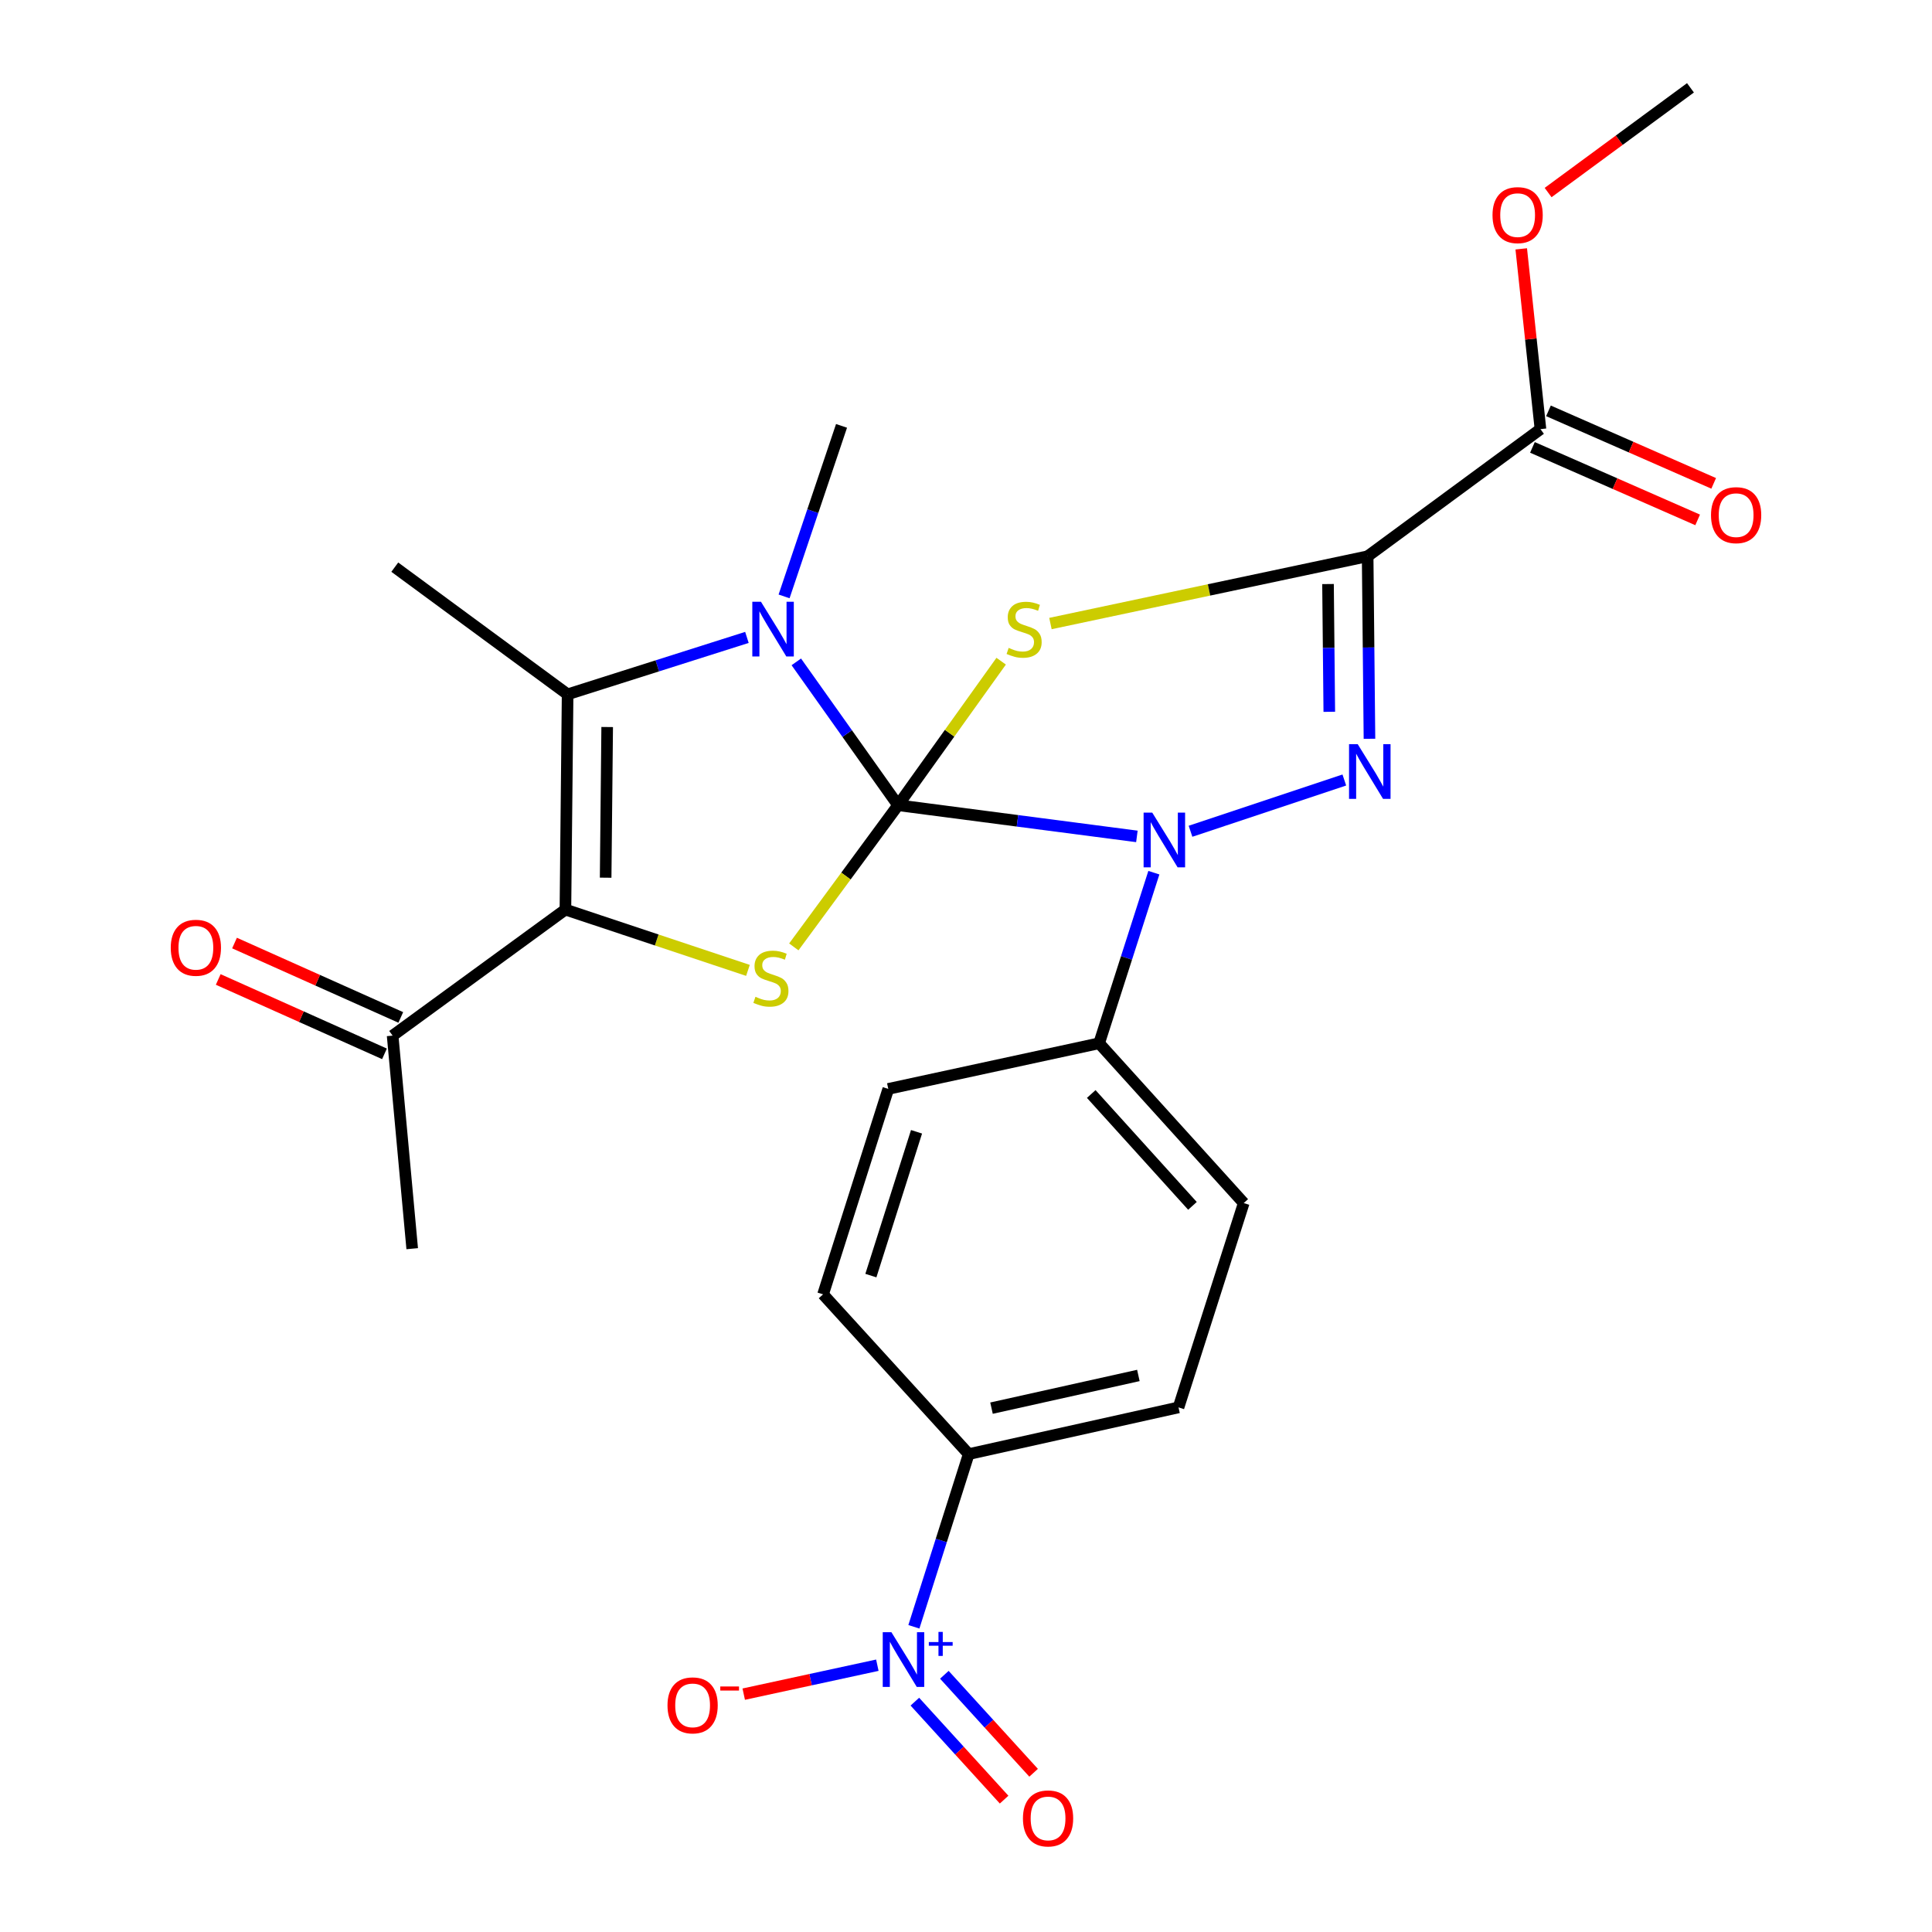 <?xml version='1.0' encoding='iso-8859-1'?>
<svg version='1.1' baseProfile='full'
              xmlns='http://www.w3.org/2000/svg'
                      xmlns:rdkit='http://www.rdkit.org/xml'
                      xmlns:xlink='http://www.w3.org/1999/xlink'
                  xml:space='preserve'
width='1000px' height='1000px' viewBox='0 0 1000 1000'>
<!-- END OF HEADER -->
<rect style='opacity:1.0;fill:#FFFFFF;stroke:none' width='1000' height='1000' x='0' y='0'> </rect>
<path class='bond-0' d='M 464.833,416.786 L 491.517,379.508' style='fill:none;fill-rule:evenodd;stroke:#000000;stroke-width:6px;stroke-linecap:butt;stroke-linejoin:miter;stroke-opacity:1' />
<path class='bond-0' d='M 491.517,379.508 L 518.201,342.229' style='fill:none;fill-rule:evenodd;stroke:#CCCC00;stroke-width:6px;stroke-linecap:butt;stroke-linejoin:miter;stroke-opacity:1' />
<path class='bond-2' d='M 464.833,416.786 L 526.642,424.854' style='fill:none;fill-rule:evenodd;stroke:#000000;stroke-width:6px;stroke-linecap:butt;stroke-linejoin:miter;stroke-opacity:1' />
<path class='bond-2' d='M 526.642,424.854 L 588.451,432.922' style='fill:none;fill-rule:evenodd;stroke:#0000FF;stroke-width:6px;stroke-linecap:butt;stroke-linejoin:miter;stroke-opacity:1' />
<path class='bond-4' d='M 464.833,416.786 L 438.5,379.685' style='fill:none;fill-rule:evenodd;stroke:#000000;stroke-width:6px;stroke-linecap:butt;stroke-linejoin:miter;stroke-opacity:1' />
<path class='bond-4' d='M 438.5,379.685 L 412.167,342.583' style='fill:none;fill-rule:evenodd;stroke:#0000FF;stroke-width:6px;stroke-linecap:butt;stroke-linejoin:miter;stroke-opacity:1' />
<path class='bond-5' d='M 464.833,416.786 L 437.855,453.449' style='fill:none;fill-rule:evenodd;stroke:#000000;stroke-width:6px;stroke-linecap:butt;stroke-linejoin:miter;stroke-opacity:1' />
<path class='bond-5' d='M 437.855,453.449 L 410.877,490.111' style='fill:none;fill-rule:evenodd;stroke:#CCCC00;stroke-width:6px;stroke-linecap:butt;stroke-linejoin:miter;stroke-opacity:1' />
<path class='bond-1' d='M 543.708,322.74 L 625.799,305.333' style='fill:none;fill-rule:evenodd;stroke:#CCCC00;stroke-width:6px;stroke-linecap:butt;stroke-linejoin:miter;stroke-opacity:1' />
<path class='bond-1' d='M 625.799,305.333 L 707.89,287.926' style='fill:none;fill-rule:evenodd;stroke:#000000;stroke-width:6px;stroke-linecap:butt;stroke-linejoin:miter;stroke-opacity:1' />
<path class='bond-9' d='M 707.89,287.926 L 797.339,222.114' style='fill:none;fill-rule:evenodd;stroke:#000000;stroke-width:6px;stroke-linecap:butt;stroke-linejoin:miter;stroke-opacity:1' />
<path class='bond-27' d='M 707.89,287.926 L 708.362,335.158' style='fill:none;fill-rule:evenodd;stroke:#000000;stroke-width:6px;stroke-linecap:butt;stroke-linejoin:miter;stroke-opacity:1' />
<path class='bond-27' d='M 708.362,335.158 L 708.834,382.39' style='fill:none;fill-rule:evenodd;stroke:#0000FF;stroke-width:6px;stroke-linecap:butt;stroke-linejoin:miter;stroke-opacity:1' />
<path class='bond-27' d='M 687.38,302.302 L 687.711,335.364' style='fill:none;fill-rule:evenodd;stroke:#000000;stroke-width:6px;stroke-linecap:butt;stroke-linejoin:miter;stroke-opacity:1' />
<path class='bond-27' d='M 687.711,335.364 L 688.041,368.426' style='fill:none;fill-rule:evenodd;stroke:#0000FF;stroke-width:6px;stroke-linecap:butt;stroke-linejoin:miter;stroke-opacity:1' />
<path class='bond-3' d='M 616.208,430.263 L 695.818,403.73' style='fill:none;fill-rule:evenodd;stroke:#0000FF;stroke-width:6px;stroke-linecap:butt;stroke-linejoin:miter;stroke-opacity:1' />
<path class='bond-10' d='M 597.237,451.699 L 583.074,495.845' style='fill:none;fill-rule:evenodd;stroke:#0000FF;stroke-width:6px;stroke-linecap:butt;stroke-linejoin:miter;stroke-opacity:1' />
<path class='bond-10' d='M 583.074,495.845 L 568.91,539.99' style='fill:none;fill-rule:evenodd;stroke:#000000;stroke-width:6px;stroke-linecap:butt;stroke-linejoin:miter;stroke-opacity:1' />
<path class='bond-7' d='M 386.605,329.923 L 340.2,344.654' style='fill:none;fill-rule:evenodd;stroke:#0000FF;stroke-width:6px;stroke-linecap:butt;stroke-linejoin:miter;stroke-opacity:1' />
<path class='bond-7' d='M 340.2,344.654 L 293.796,359.384' style='fill:none;fill-rule:evenodd;stroke:#000000;stroke-width:6px;stroke-linecap:butt;stroke-linejoin:miter;stroke-opacity:1' />
<path class='bond-21' d='M 405.839,308.693 L 420.707,264.56' style='fill:none;fill-rule:evenodd;stroke:#0000FF;stroke-width:6px;stroke-linecap:butt;stroke-linejoin:miter;stroke-opacity:1' />
<path class='bond-21' d='M 420.707,264.56 L 435.576,220.427' style='fill:none;fill-rule:evenodd;stroke:#000000;stroke-width:6px;stroke-linecap:butt;stroke-linejoin:miter;stroke-opacity:1' />
<path class='bond-6' d='M 387.138,502.265 L 339.899,486.529' style='fill:none;fill-rule:evenodd;stroke:#CCCC00;stroke-width:6px;stroke-linecap:butt;stroke-linejoin:miter;stroke-opacity:1' />
<path class='bond-6' d='M 339.899,486.529 L 292.66,470.793' style='fill:none;fill-rule:evenodd;stroke:#000000;stroke-width:6px;stroke-linecap:butt;stroke-linejoin:miter;stroke-opacity:1' />
<path class='bond-11' d='M 292.66,470.793 L 203.224,536.043' style='fill:none;fill-rule:evenodd;stroke:#000000;stroke-width:6px;stroke-linecap:butt;stroke-linejoin:miter;stroke-opacity:1' />
<path class='bond-26' d='M 292.66,470.793 L 293.796,359.384' style='fill:none;fill-rule:evenodd;stroke:#000000;stroke-width:6px;stroke-linecap:butt;stroke-linejoin:miter;stroke-opacity:1' />
<path class='bond-26' d='M 313.482,454.292 L 314.277,376.306' style='fill:none;fill-rule:evenodd;stroke:#000000;stroke-width:6px;stroke-linecap:butt;stroke-linejoin:miter;stroke-opacity:1' />
<path class='bond-23' d='M 293.796,359.384 L 204.337,293.56' style='fill:none;fill-rule:evenodd;stroke:#000000;stroke-width:6px;stroke-linecap:butt;stroke-linejoin:miter;stroke-opacity:1' />
<path class='bond-8' d='M 473.025,842.03 L 487.212,797.336' style='fill:none;fill-rule:evenodd;stroke:#0000FF;stroke-width:6px;stroke-linecap:butt;stroke-linejoin:miter;stroke-opacity:1' />
<path class='bond-8' d='M 487.212,797.336 L 501.4,752.642' style='fill:none;fill-rule:evenodd;stroke:#000000;stroke-width:6px;stroke-linecap:butt;stroke-linejoin:miter;stroke-opacity:1' />
<path class='bond-13' d='M 454.112,861.909 L 419.532,869.398' style='fill:none;fill-rule:evenodd;stroke:#0000FF;stroke-width:6px;stroke-linecap:butt;stroke-linejoin:miter;stroke-opacity:1' />
<path class='bond-13' d='M 419.532,869.398 L 384.951,876.886' style='fill:none;fill-rule:evenodd;stroke:#FF0000;stroke-width:6px;stroke-linecap:butt;stroke-linejoin:miter;stroke-opacity:1' />
<path class='bond-14' d='M 473.529,880.773 L 496.626,906.13' style='fill:none;fill-rule:evenodd;stroke:#0000FF;stroke-width:6px;stroke-linecap:butt;stroke-linejoin:miter;stroke-opacity:1' />
<path class='bond-14' d='M 496.626,906.13 L 519.724,931.488' style='fill:none;fill-rule:evenodd;stroke:#FF0000;stroke-width:6px;stroke-linecap:butt;stroke-linejoin:miter;stroke-opacity:1' />
<path class='bond-14' d='M 488.796,866.866 L 511.894,892.223' style='fill:none;fill-rule:evenodd;stroke:#0000FF;stroke-width:6px;stroke-linecap:butt;stroke-linejoin:miter;stroke-opacity:1' />
<path class='bond-14' d='M 511.894,892.223 L 534.992,917.58' style='fill:none;fill-rule:evenodd;stroke:#FF0000;stroke-width:6px;stroke-linecap:butt;stroke-linejoin:miter;stroke-opacity:1' />
<path class='bond-15' d='M 793.189,231.569 L 835.945,250.334' style='fill:none;fill-rule:evenodd;stroke:#000000;stroke-width:6px;stroke-linecap:butt;stroke-linejoin:miter;stroke-opacity:1' />
<path class='bond-15' d='M 835.945,250.334 L 878.701,269.099' style='fill:none;fill-rule:evenodd;stroke:#FF0000;stroke-width:6px;stroke-linecap:butt;stroke-linejoin:miter;stroke-opacity:1' />
<path class='bond-15' d='M 801.488,212.658 L 844.245,231.423' style='fill:none;fill-rule:evenodd;stroke:#000000;stroke-width:6px;stroke-linecap:butt;stroke-linejoin:miter;stroke-opacity:1' />
<path class='bond-15' d='M 844.245,231.423 L 887.001,250.188' style='fill:none;fill-rule:evenodd;stroke:#FF0000;stroke-width:6px;stroke-linecap:butt;stroke-linejoin:miter;stroke-opacity:1' />
<path class='bond-22' d='M 797.339,222.114 L 792.365,175.464' style='fill:none;fill-rule:evenodd;stroke:#000000;stroke-width:6px;stroke-linecap:butt;stroke-linejoin:miter;stroke-opacity:1' />
<path class='bond-22' d='M 792.365,175.464 L 787.391,128.814' style='fill:none;fill-rule:evenodd;stroke:#FF0000;stroke-width:6px;stroke-linecap:butt;stroke-linejoin:miter;stroke-opacity:1' />
<path class='bond-17' d='M 568.91,539.99 L 459.774,563.614' style='fill:none;fill-rule:evenodd;stroke:#000000;stroke-width:6px;stroke-linecap:butt;stroke-linejoin:miter;stroke-opacity:1' />
<path class='bond-18' d='M 568.91,539.99 L 643.753,622.703' style='fill:none;fill-rule:evenodd;stroke:#000000;stroke-width:6px;stroke-linecap:butt;stroke-linejoin:miter;stroke-opacity:1' />
<path class='bond-18' d='M 564.823,566.254 L 617.213,624.153' style='fill:none;fill-rule:evenodd;stroke:#000000;stroke-width:6px;stroke-linecap:butt;stroke-linejoin:miter;stroke-opacity:1' />
<path class='bond-16' d='M 207.441,526.617 L 164.415,507.368' style='fill:none;fill-rule:evenodd;stroke:#000000;stroke-width:6px;stroke-linecap:butt;stroke-linejoin:miter;stroke-opacity:1' />
<path class='bond-16' d='M 164.415,507.368 L 121.39,488.119' style='fill:none;fill-rule:evenodd;stroke:#FF0000;stroke-width:6px;stroke-linecap:butt;stroke-linejoin:miter;stroke-opacity:1' />
<path class='bond-16' d='M 199.007,545.469 L 155.981,526.22' style='fill:none;fill-rule:evenodd;stroke:#000000;stroke-width:6px;stroke-linecap:butt;stroke-linejoin:miter;stroke-opacity:1' />
<path class='bond-16' d='M 155.981,526.22 L 112.956,506.971' style='fill:none;fill-rule:evenodd;stroke:#FF0000;stroke-width:6px;stroke-linecap:butt;stroke-linejoin:miter;stroke-opacity:1' />
<path class='bond-24' d='M 203.224,536.043 L 213.355,646.316' style='fill:none;fill-rule:evenodd;stroke:#000000;stroke-width:6px;stroke-linecap:butt;stroke-linejoin:miter;stroke-opacity:1' />
<path class='bond-12' d='M 501.4,752.642 L 609.997,728.467' style='fill:none;fill-rule:evenodd;stroke:#000000;stroke-width:6px;stroke-linecap:butt;stroke-linejoin:miter;stroke-opacity:1' />
<path class='bond-12' d='M 513.202,728.856 L 589.22,711.934' style='fill:none;fill-rule:evenodd;stroke:#000000;stroke-width:6px;stroke-linecap:butt;stroke-linejoin:miter;stroke-opacity:1' />
<path class='bond-28' d='M 501.4,752.642 L 426.018,669.951' style='fill:none;fill-rule:evenodd;stroke:#000000;stroke-width:6px;stroke-linecap:butt;stroke-linejoin:miter;stroke-opacity:1' />
<path class='bond-19' d='M 459.774,563.614 L 426.018,669.951' style='fill:none;fill-rule:evenodd;stroke:#000000;stroke-width:6px;stroke-linecap:butt;stroke-linejoin:miter;stroke-opacity:1' />
<path class='bond-19' d='M 474.395,585.813 L 450.766,660.249' style='fill:none;fill-rule:evenodd;stroke:#000000;stroke-width:6px;stroke-linecap:butt;stroke-linejoin:miter;stroke-opacity:1' />
<path class='bond-20' d='M 643.753,622.703 L 609.997,728.467' style='fill:none;fill-rule:evenodd;stroke:#000000;stroke-width:6px;stroke-linecap:butt;stroke-linejoin:miter;stroke-opacity:1' />
<path class='bond-25' d='M 801.297,99.661 L 838.139,72.558' style='fill:none;fill-rule:evenodd;stroke:#FF0000;stroke-width:6px;stroke-linecap:butt;stroke-linejoin:miter;stroke-opacity:1' />
<path class='bond-25' d='M 838.139,72.558 L 874.98,45.455' style='fill:none;fill-rule:evenodd;stroke:#000000;stroke-width:6px;stroke-linecap:butt;stroke-linejoin:miter;stroke-opacity:1' />
<path  class='atom-1' d='M 522.084 335.349
Q 522.404 335.469, 523.724 336.029
Q 525.044 336.589, 526.484 336.949
Q 527.964 337.269, 529.404 337.269
Q 532.084 337.269, 533.644 335.989
Q 535.204 334.669, 535.204 332.389
Q 535.204 330.829, 534.404 329.869
Q 533.644 328.909, 532.444 328.389
Q 531.244 327.869, 529.244 327.269
Q 526.724 326.509, 525.204 325.789
Q 523.724 325.069, 522.644 323.549
Q 521.604 322.029, 521.604 319.469
Q 521.604 315.909, 524.004 313.709
Q 526.444 311.509, 531.244 311.509
Q 534.524 311.509, 538.244 313.069
L 537.324 316.149
Q 533.924 314.749, 531.364 314.749
Q 528.604 314.749, 527.084 315.909
Q 525.564 317.029, 525.604 318.989
Q 525.604 320.509, 526.364 321.429
Q 527.164 322.349, 528.284 322.869
Q 529.444 323.389, 531.364 323.989
Q 533.924 324.789, 535.444 325.589
Q 536.964 326.389, 538.044 328.029
Q 539.164 329.629, 539.164 332.389
Q 539.164 336.309, 536.524 338.429
Q 533.924 340.509, 529.564 340.509
Q 527.044 340.509, 525.124 339.949
Q 523.244 339.429, 521.004 338.509
L 522.084 335.349
' fill='#CCCC00'/>
<path  class='atom-3' d='M 596.406 420.617
L 605.686 435.617
Q 606.606 437.097, 608.086 439.777
Q 609.566 442.457, 609.646 442.617
L 609.646 420.617
L 613.406 420.617
L 613.406 448.937
L 609.526 448.937
L 599.566 432.537
Q 598.406 430.617, 597.166 428.417
Q 595.966 426.217, 595.606 425.537
L 595.606 448.937
L 591.926 448.937
L 591.926 420.617
L 596.406 420.617
' fill='#0000FF'/>
<path  class='atom-4' d='M 702.743 385.175
L 712.023 400.175
Q 712.943 401.655, 714.423 404.335
Q 715.903 407.015, 715.983 407.175
L 715.983 385.175
L 719.743 385.175
L 719.743 413.495
L 715.863 413.495
L 705.903 397.095
Q 704.743 395.175, 703.503 392.975
Q 702.303 390.775, 701.943 390.095
L 701.943 413.495
L 698.263 413.495
L 698.263 385.175
L 702.743 385.175
' fill='#0000FF'/>
<path  class='atom-5' d='M 393.874 311.469
L 403.154 326.469
Q 404.074 327.949, 405.554 330.629
Q 407.034 333.309, 407.114 333.469
L 407.114 311.469
L 410.874 311.469
L 410.874 339.789
L 406.994 339.789
L 397.034 323.389
Q 395.874 321.469, 394.634 319.269
Q 393.434 317.069, 393.074 316.389
L 393.074 339.789
L 389.394 339.789
L 389.394 311.469
L 393.874 311.469
' fill='#0000FF'/>
<path  class='atom-6' d='M 391.021 515.943
Q 391.341 516.063, 392.661 516.623
Q 393.981 517.183, 395.421 517.543
Q 396.901 517.863, 398.341 517.863
Q 401.021 517.863, 402.581 516.583
Q 404.141 515.263, 404.141 512.983
Q 404.141 511.423, 403.341 510.463
Q 402.581 509.503, 401.381 508.983
Q 400.181 508.463, 398.181 507.863
Q 395.661 507.103, 394.141 506.383
Q 392.661 505.663, 391.581 504.143
Q 390.541 502.623, 390.541 500.063
Q 390.541 496.503, 392.941 494.303
Q 395.381 492.103, 400.181 492.103
Q 403.461 492.103, 407.181 493.663
L 406.261 496.743
Q 402.861 495.343, 400.301 495.343
Q 397.541 495.343, 396.021 496.503
Q 394.501 497.623, 394.541 499.583
Q 394.541 501.103, 395.301 502.023
Q 396.101 502.943, 397.221 503.463
Q 398.381 503.983, 400.301 504.583
Q 402.861 505.383, 404.381 506.183
Q 405.901 506.983, 406.981 508.623
Q 408.101 510.223, 408.101 512.983
Q 408.101 516.903, 405.461 519.023
Q 402.861 521.103, 398.501 521.103
Q 395.981 521.103, 394.061 520.543
Q 392.181 520.023, 389.941 519.103
L 391.021 515.943
' fill='#CCCC00'/>
<path  class='atom-9' d='M 461.384 844.819
L 470.664 859.819
Q 471.584 861.299, 473.064 863.979
Q 474.544 866.659, 474.624 866.819
L 474.624 844.819
L 478.384 844.819
L 478.384 873.139
L 474.504 873.139
L 464.544 856.739
Q 463.384 854.819, 462.144 852.619
Q 460.944 850.419, 460.584 849.739
L 460.584 873.139
L 456.904 873.139
L 456.904 844.819
L 461.384 844.819
' fill='#0000FF'/>
<path  class='atom-9' d='M 480.76 849.924
L 485.75 849.924
L 485.75 844.67
L 487.968 844.67
L 487.968 849.924
L 493.089 849.924
L 493.089 851.825
L 487.968 851.825
L 487.968 857.105
L 485.75 857.105
L 485.75 851.825
L 480.76 851.825
L 480.76 849.924
' fill='#0000FF'/>
<path  class='atom-14' d='M 345.496 882.695
Q 345.496 875.895, 348.856 872.095
Q 352.216 868.295, 358.496 868.295
Q 364.776 868.295, 368.136 872.095
Q 371.496 875.895, 371.496 882.695
Q 371.496 889.575, 368.096 893.495
Q 364.696 897.375, 358.496 897.375
Q 352.256 897.375, 348.856 893.495
Q 345.496 889.615, 345.496 882.695
M 358.496 894.175
Q 362.816 894.175, 365.136 891.295
Q 367.496 888.375, 367.496 882.695
Q 367.496 877.135, 365.136 874.335
Q 362.816 871.495, 358.496 871.495
Q 354.176 871.495, 351.816 874.295
Q 349.496 877.095, 349.496 882.695
Q 349.496 888.415, 351.816 891.295
Q 354.176 894.175, 358.496 894.175
' fill='#FF0000'/>
<path  class='atom-14' d='M 372.816 872.917
L 382.505 872.917
L 382.505 875.029
L 372.816 875.029
L 372.816 872.917
' fill='#FF0000'/>
<path  class='atom-15' d='M 529.475 941.21
Q 529.475 934.41, 532.835 930.61
Q 536.195 926.81, 542.475 926.81
Q 548.755 926.81, 552.115 930.61
Q 555.475 934.41, 555.475 941.21
Q 555.475 948.09, 552.075 952.01
Q 548.675 955.89, 542.475 955.89
Q 536.235 955.89, 532.835 952.01
Q 529.475 948.13, 529.475 941.21
M 542.475 952.69
Q 546.795 952.69, 549.115 949.81
Q 551.475 946.89, 551.475 941.21
Q 551.475 935.65, 549.115 932.85
Q 546.795 930.01, 542.475 930.01
Q 538.155 930.01, 535.795 932.81
Q 533.475 935.61, 533.475 941.21
Q 533.475 946.93, 535.795 949.81
Q 538.155 952.69, 542.475 952.69
' fill='#FF0000'/>
<path  class='atom-16' d='M 885.616 266.642
Q 885.616 259.842, 888.976 256.042
Q 892.336 252.242, 898.616 252.242
Q 904.896 252.242, 908.256 256.042
Q 911.616 259.842, 911.616 266.642
Q 911.616 273.522, 908.216 277.442
Q 904.816 281.322, 898.616 281.322
Q 892.376 281.322, 888.976 277.442
Q 885.616 273.562, 885.616 266.642
M 898.616 278.122
Q 902.936 278.122, 905.256 275.242
Q 907.616 272.322, 907.616 266.642
Q 907.616 261.082, 905.256 258.282
Q 902.936 255.442, 898.616 255.442
Q 894.296 255.442, 891.936 258.242
Q 889.616 261.042, 889.616 266.642
Q 889.616 272.362, 891.936 275.242
Q 894.296 278.122, 898.616 278.122
' fill='#FF0000'/>
<path  class='atom-17' d='M 88.384 490.561
Q 88.384 483.761, 91.744 479.961
Q 95.104 476.161, 101.384 476.161
Q 107.664 476.161, 111.024 479.961
Q 114.384 483.761, 114.384 490.561
Q 114.384 497.441, 110.984 501.361
Q 107.584 505.241, 101.384 505.241
Q 95.144 505.241, 91.744 501.361
Q 88.384 497.481, 88.384 490.561
M 101.384 502.041
Q 105.704 502.041, 108.024 499.161
Q 110.384 496.241, 110.384 490.561
Q 110.384 485.001, 108.024 482.201
Q 105.704 479.361, 101.384 479.361
Q 97.064 479.361, 94.704 482.161
Q 92.384 484.961, 92.384 490.561
Q 92.384 496.281, 94.704 499.161
Q 97.064 502.041, 101.384 502.041
' fill='#FF0000'/>
<path  class='atom-23' d='M 772.521 111.347
Q 772.521 104.547, 775.881 100.747
Q 779.241 96.947, 785.521 96.947
Q 791.801 96.947, 795.161 100.747
Q 798.521 104.547, 798.521 111.347
Q 798.521 118.227, 795.121 122.147
Q 791.721 126.027, 785.521 126.027
Q 779.281 126.027, 775.881 122.147
Q 772.521 118.267, 772.521 111.347
M 785.521 122.827
Q 789.841 122.827, 792.161 119.947
Q 794.521 117.027, 794.521 111.347
Q 794.521 105.787, 792.161 102.987
Q 789.841 100.147, 785.521 100.147
Q 781.201 100.147, 778.841 102.947
Q 776.521 105.747, 776.521 111.347
Q 776.521 117.067, 778.841 119.947
Q 781.201 122.827, 785.521 122.827
' fill='#FF0000'/>
</svg>
